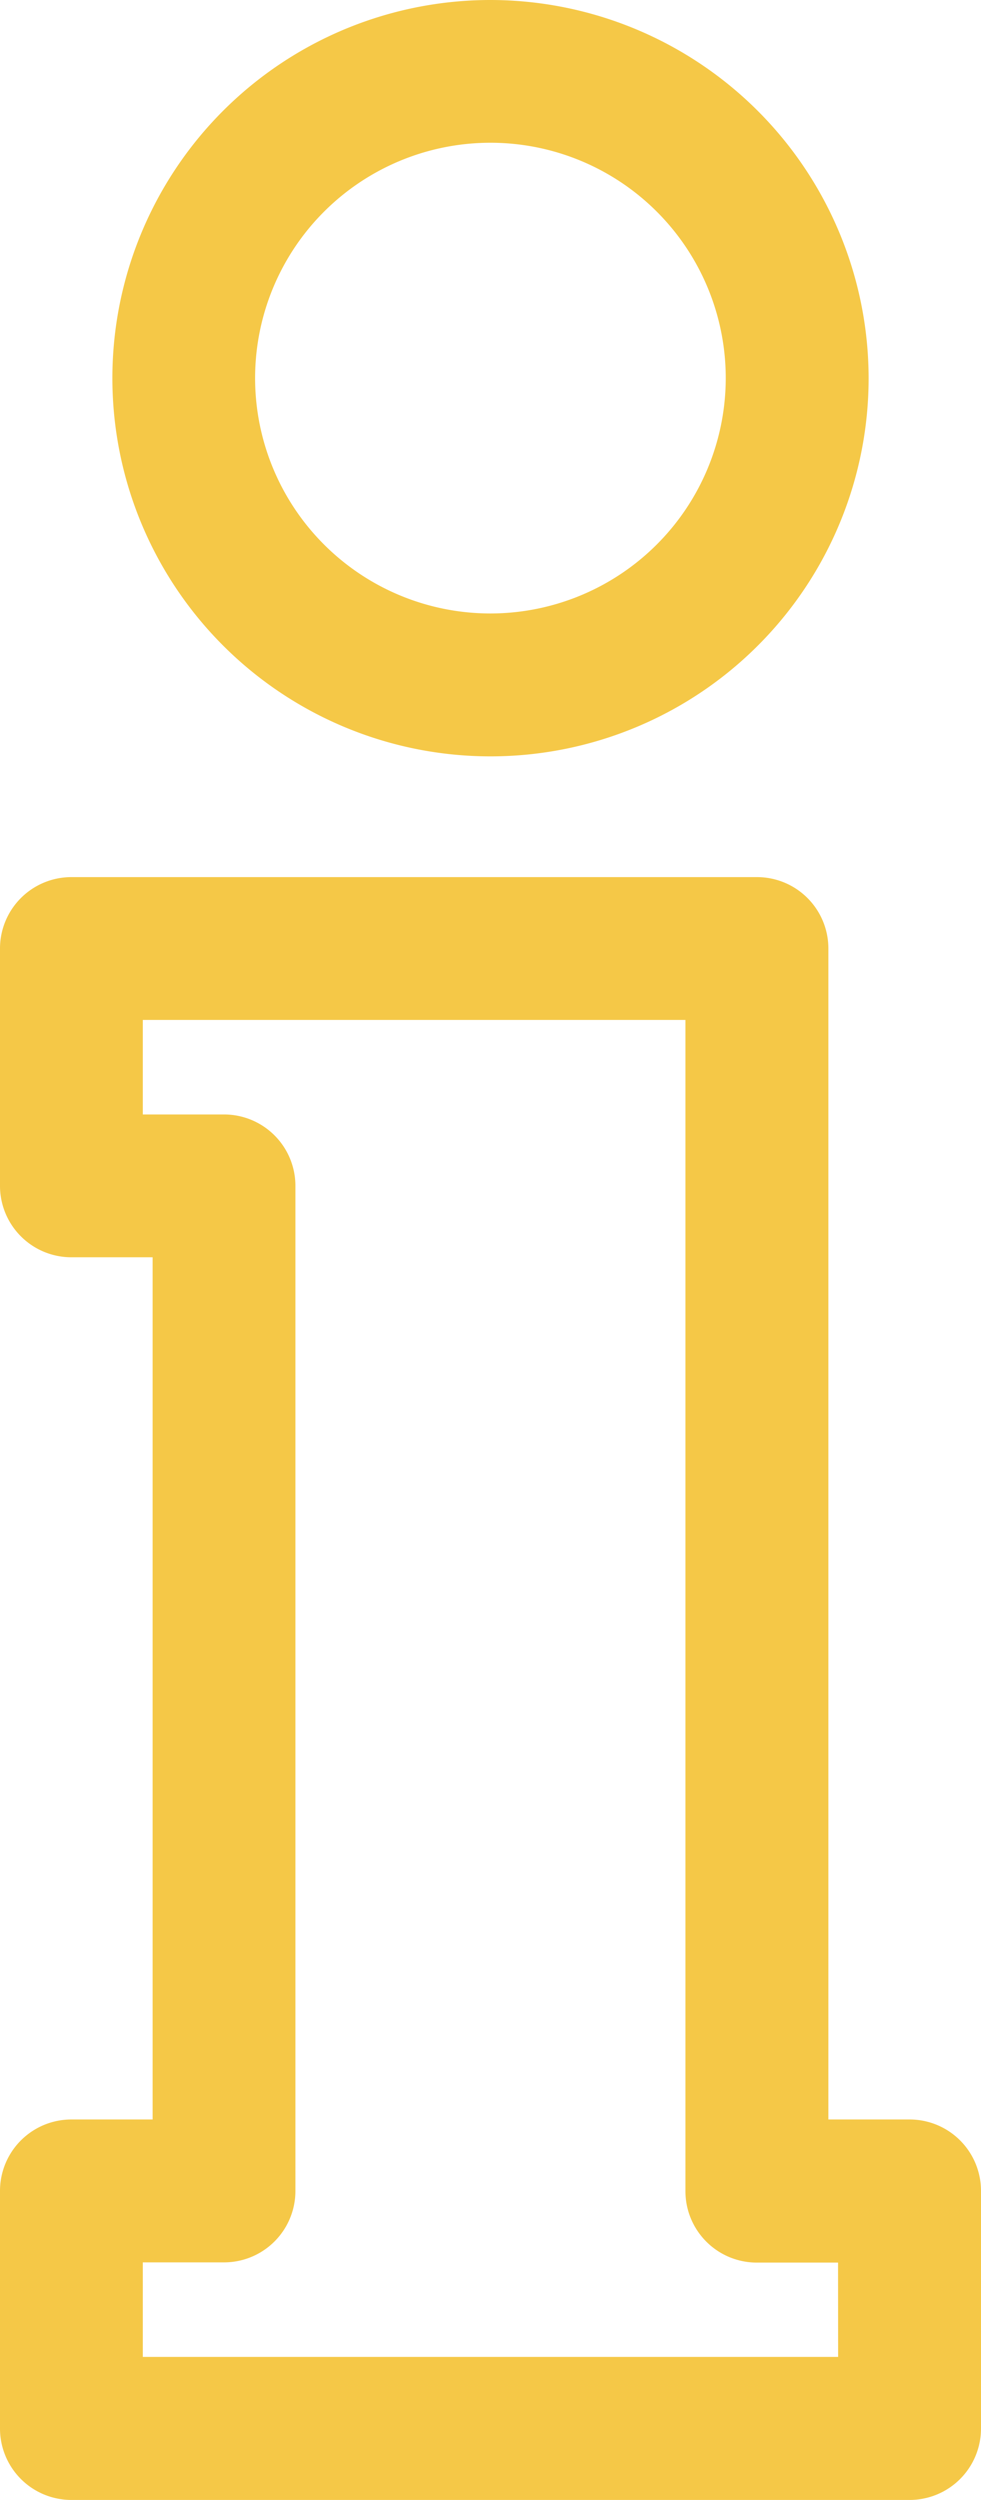 <svg id="Layer_1" data-name="Layer 1" xmlns="http://www.w3.org/2000/svg" viewBox="0 0 132.86 338.52"><defs><style>.cls-1{fill:#f5c847;}</style></defs><title>picto-i</title><path class="cls-1" d="M67,0a51.21,51.21,0,1,0,51.21,51.21A51.26,51.26,0,0,0,67,0Zm0,83.07A31.87,31.87,0,1,1,98.86,51.21,31.89,31.89,0,0,1,67,83.07Z" transform="translate(-0.57)"/><path class="cls-1" d="M123.76,287h-11V128.44a9.67,9.67,0,0,0-9.67-9.67H10.24a9.67,9.67,0,0,0-9.67,9.67v32.14a9.67,9.67,0,0,0,9.67,9.67h11V287h-11A9.67,9.67,0,0,0,.57,296.7v32.15a9.67,9.67,0,0,0,9.67,9.67H123.76a9.67,9.67,0,0,0,9.67-9.67V296.7A9.67,9.67,0,0,0,123.76,287Zm-9.68,32.15H19.91v-12.8h11a9.67,9.67,0,0,0,9.67-9.68V160.58a9.67,9.67,0,0,0-9.67-9.67h-11v-12.8H93.4v158.6a9.67,9.67,0,0,0,9.67,9.67h11Z" transform="translate(-0.57)"/></svg>